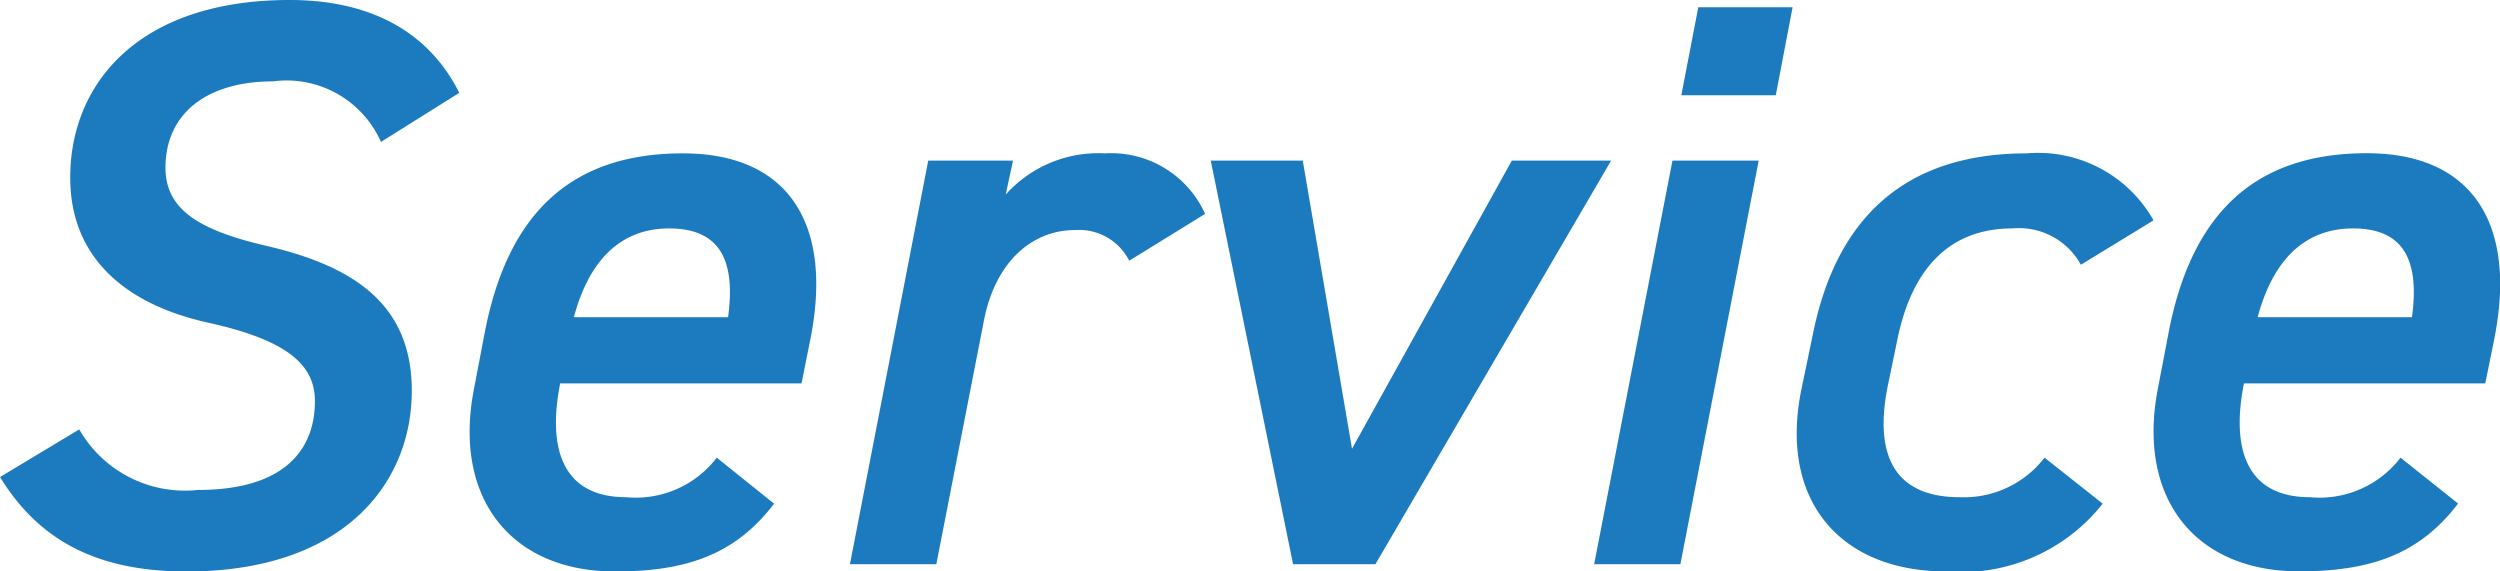 <svg xmlns="http://www.w3.org/2000/svg" width="74.334" height="16.992" viewBox="0 0 74.334 16.992"><path d="M15.192-14.016c-.888-1.776-2.592-2.76-5.04-2.76-4.512,0-6.528,2.5-6.528,5.28,0,2.424,1.7,3.792,4.128,4.32C10.128-6.648,10.9-5.9,10.9-4.848c0,1.32-.768,2.64-3.48,2.64a3.622,3.622,0,0,1-3.528-1.8L1.536-2.592C2.616-.84,4.248.216,7.08.216c4.68,0,6.7-2.616,6.7-5.376,0-2.568-1.728-3.7-4.3-4.3-1.968-.456-3.024-1.056-3.024-2.328,0-1.608,1.224-2.568,3.192-2.568a3.071,3.071,0,0,1,3.216,1.8ZM22.848-3.168A3.029,3.029,0,0,1,20.16-1.992c-1.9,0-2.352-1.44-1.968-3.384h7.176l.264-1.32c.672-3.36-.6-5.52-3.792-5.52-3.384,0-5.232,1.848-5.9,5.376l-.312,1.632C15-1.968,16.728.216,19.824.216c2.112,0,3.576-.5,4.728-2.016ZM21.432-9.984c1.464,0,1.992.888,1.752,2.64H18.6C19.032-8.976,19.944-9.984,21.432-9.984Zm15.936-.432a3.061,3.061,0,0,0-2.976-1.8,3.7,3.7,0,0,0-2.952,1.224L31.656-12h-2.52L26.808,0h2.568l1.416-7.248c.336-1.728,1.416-2.688,2.712-2.688a1.67,1.67,0,0,1,1.608.912ZM46.488-12,41.736-3.432,40.272-12H37.536L39.984,0h2.448L49.44-12ZM48.936,0H51.5l2.328-12H51.264Zm2.592-13.944h2.808l.5-2.616H52.032Zm10.8,10.776a3.027,3.027,0,0,1-2.52,1.176c-2.112,0-2.52-1.464-2.136-3.336L57.96-6.72c.432-2.064,1.536-3.264,3.408-3.264a2.1,2.1,0,0,1,2.04,1.08l2.16-1.32A3.938,3.938,0,0,0,61.8-12.216c-3.624,0-5.664,1.92-6.36,5.376L55.1-5.208c-.672,3.264,1.1,5.424,4.32,5.424A5.348,5.348,0,0,0,64.056-1.8Zm10.584,0a3.029,3.029,0,0,1-2.688,1.176c-1.9,0-2.352-1.44-1.968-3.384h7.176L75.7-6.7c.672-3.36-.6-5.52-3.792-5.52-3.384,0-5.232,1.848-5.9,5.376l-.312,1.632c-.624,3.24,1.1,5.424,4.2,5.424,2.112,0,3.576-.5,4.728-2.016ZM71.5-9.984c1.464,0,1.992.888,1.752,2.64H68.664C69.1-8.976,70.008-9.984,71.5-9.984Z" transform="translate(-1.536 16.776)" fill="#1c7abe"/></svg>